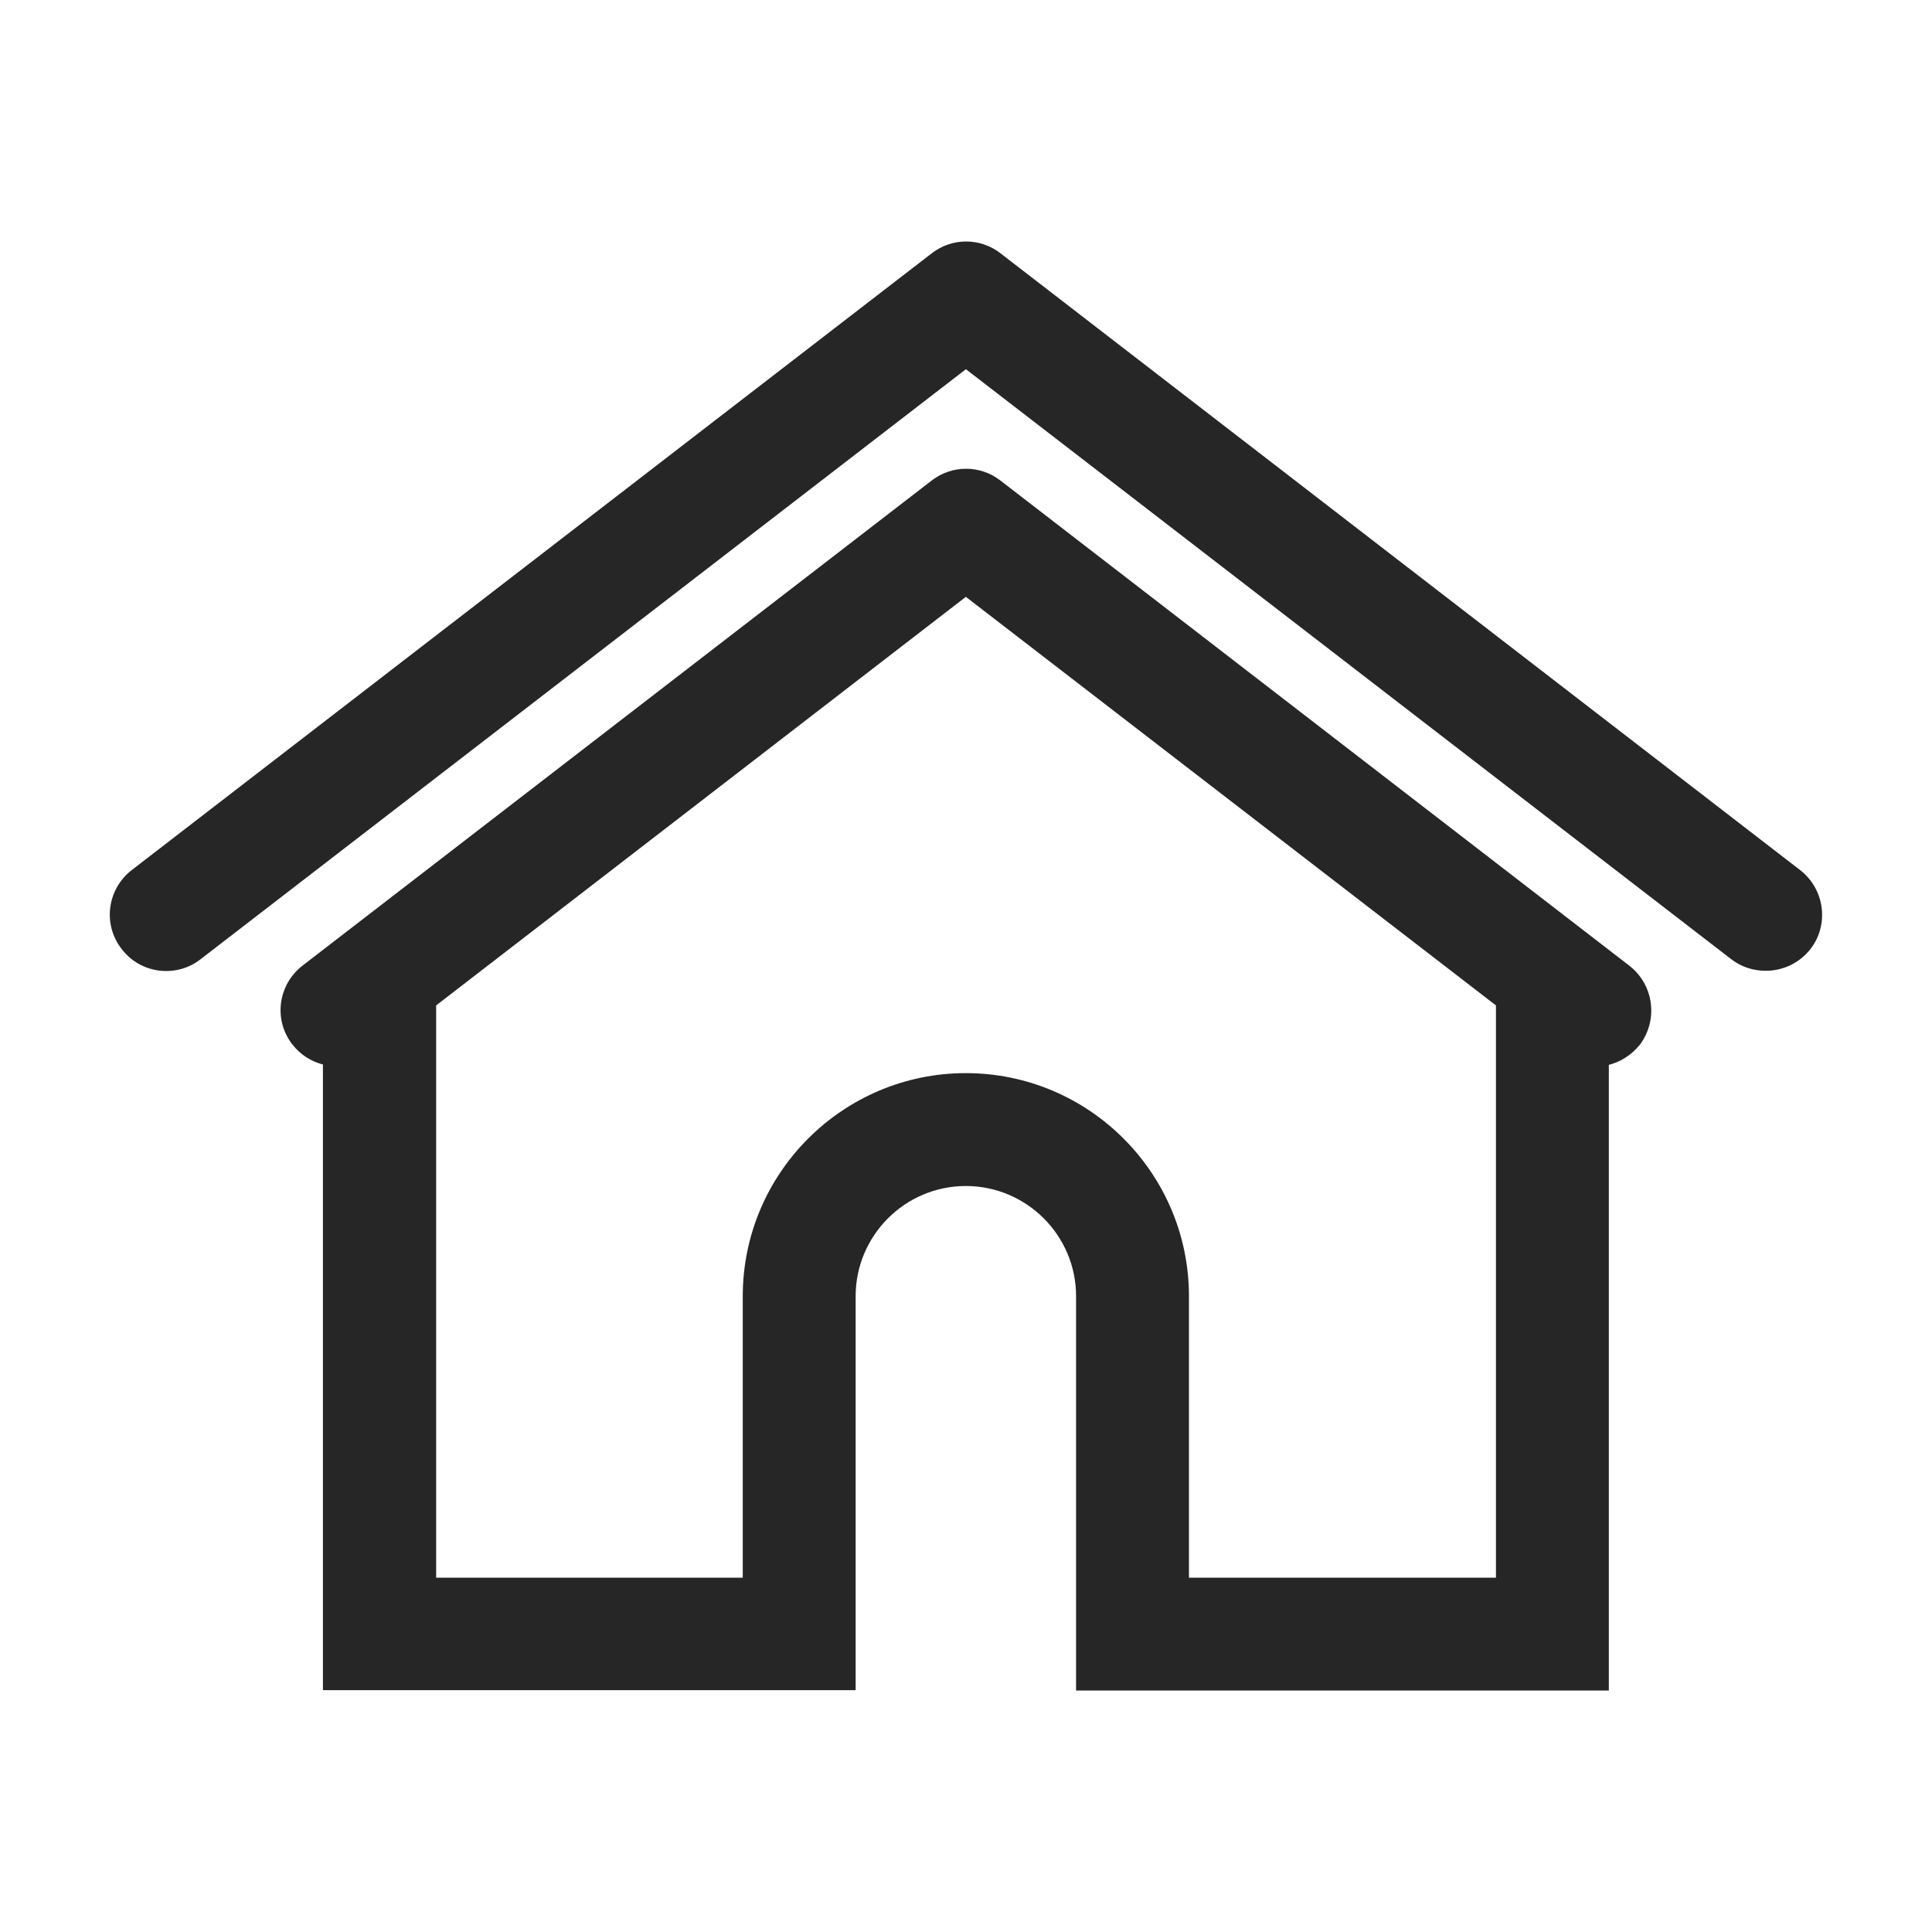 <svg width="40" height="40" viewBox="0 0 40 40" fill="none" xmlns="http://www.w3.org/2000/svg">
<path d="M37.267 18.012L20.715 5.245C20.294 4.918 19.71 4.918 19.29 5.245L2.73 18.012C2.216 18.409 2.122 19.141 2.519 19.648C2.909 20.162 3.649 20.255 4.155 19.858L19.998 7.644L35.842 19.858C36.052 20.021 36.301 20.099 36.558 20.099C36.909 20.099 37.251 19.944 37.485 19.648C37.874 19.141 37.781 18.409 37.267 18.012Z" fill="#262626"/>
<path d="M33.73 19.991L20.714 9.95C20.293 9.623 19.709 9.623 19.288 9.95L6.265 19.991C5.751 20.388 5.657 21.12 6.055 21.626C6.218 21.837 6.444 21.977 6.686 22.039V34.993H17.715V26.837C17.715 25.583 18.735 24.555 19.997 24.555C21.251 24.555 22.279 25.576 22.279 26.837V35H33.309V22.047C33.55 21.985 33.776 21.845 33.948 21.634C34.337 21.12 34.244 20.388 33.73 19.991ZM24.616 32.664V26.837C24.616 24.29 22.544 22.218 19.997 22.218C17.45 22.218 15.378 24.29 15.378 26.837V32.664H9.03V20.816L19.997 12.357L30.972 20.816V32.664H24.616V32.664Z" fill="#262626"/>
</svg>
